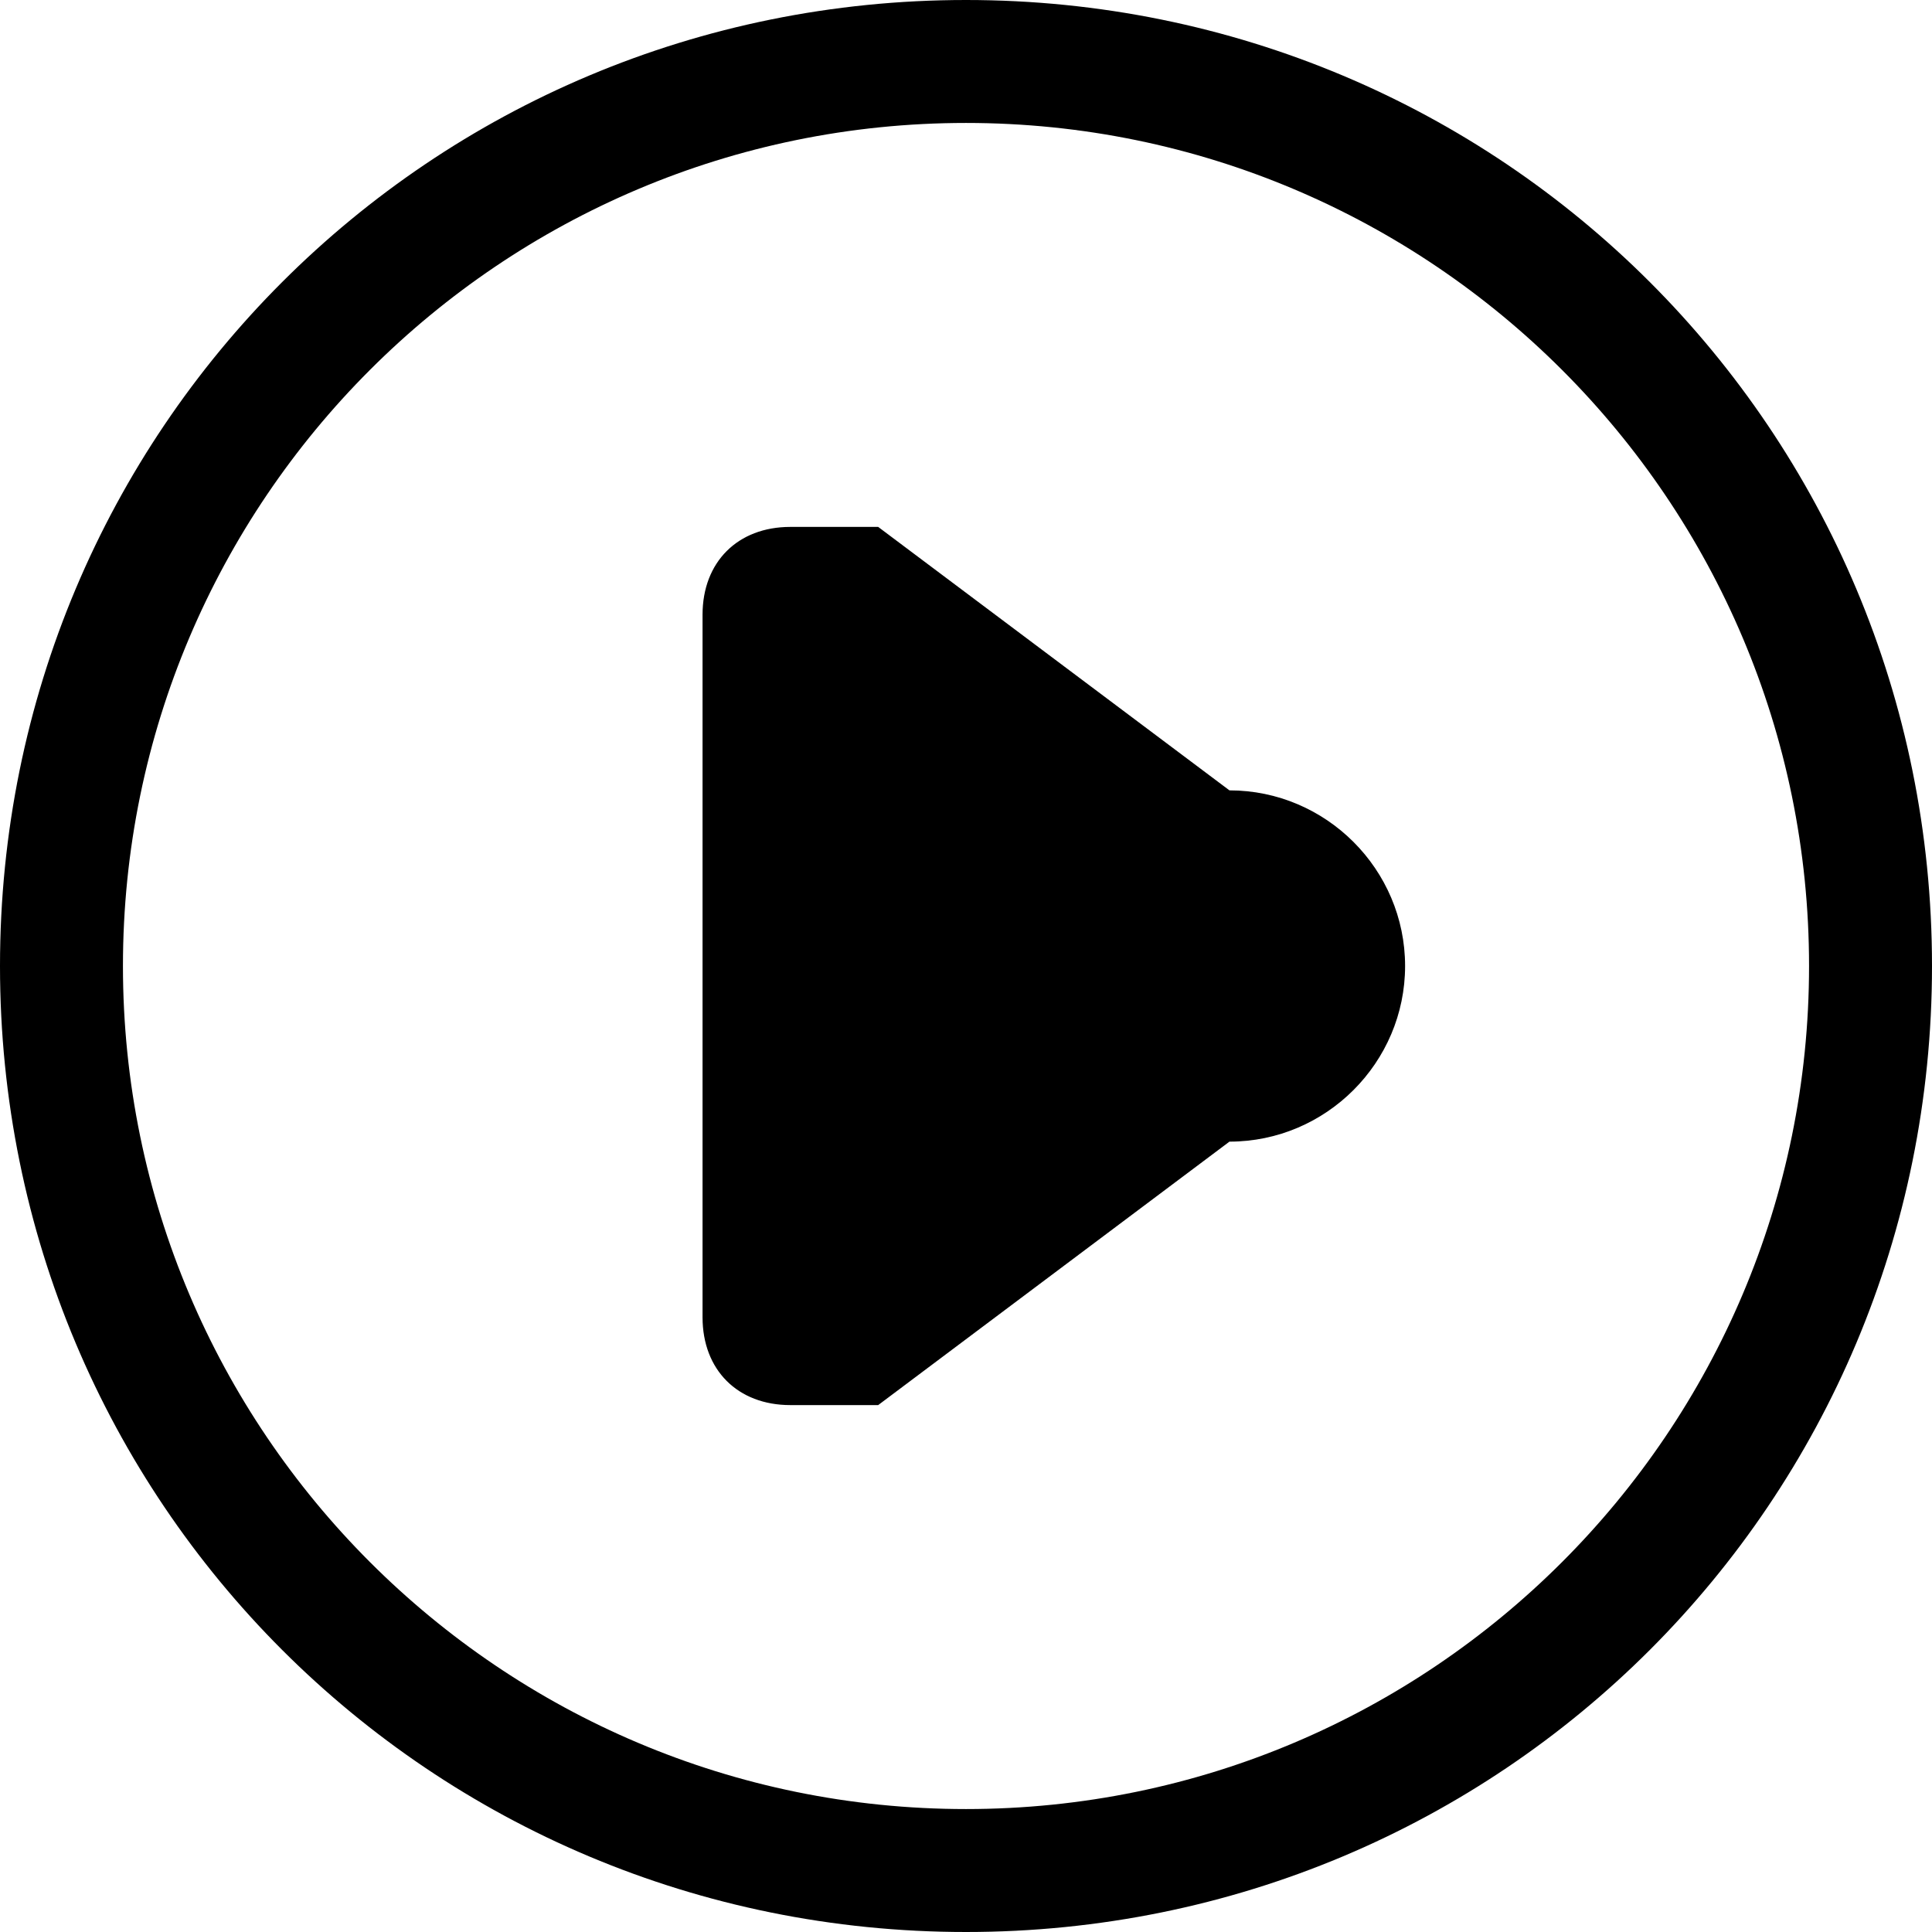 <?xml version="1.0" standalone="no"?><!DOCTYPE svg PUBLIC "-//W3C//DTD SVG 1.1//EN" "http://www.w3.org/Graphics/SVG/1.1/DTD/svg11.dtd"><svg t="1606203936879" class="icon" viewBox="0 0 1024 1024" version="1.1" xmlns="http://www.w3.org/2000/svg" p-id="6473" xmlns:xlink="http://www.w3.org/1999/xlink" width="128" height="128"><defs><style type="text/css"></style></defs><path d="M512 1024C228.073 1024 0 795.927 0 512S228.073 0 512 0s512 228.073 512 512-228.073 512-512 512z m0-958.836c-246.691 0-446.836 200.145-446.836 446.836s200.145 446.836 446.836 446.836 446.836-200.145 446.836-446.836-200.145-446.836-446.836-446.836zM465.455 744.727l186.182-139.636c51.2 0 93.091-41.891 93.091-93.091s-41.891-93.091-93.091-93.091l-186.182-139.636H418.909c-27.927 0-46.545 18.618-46.545 46.545v372.364c0 27.927 18.618 46.545 46.545 46.545h46.545z" p-id="6474"></path></svg>